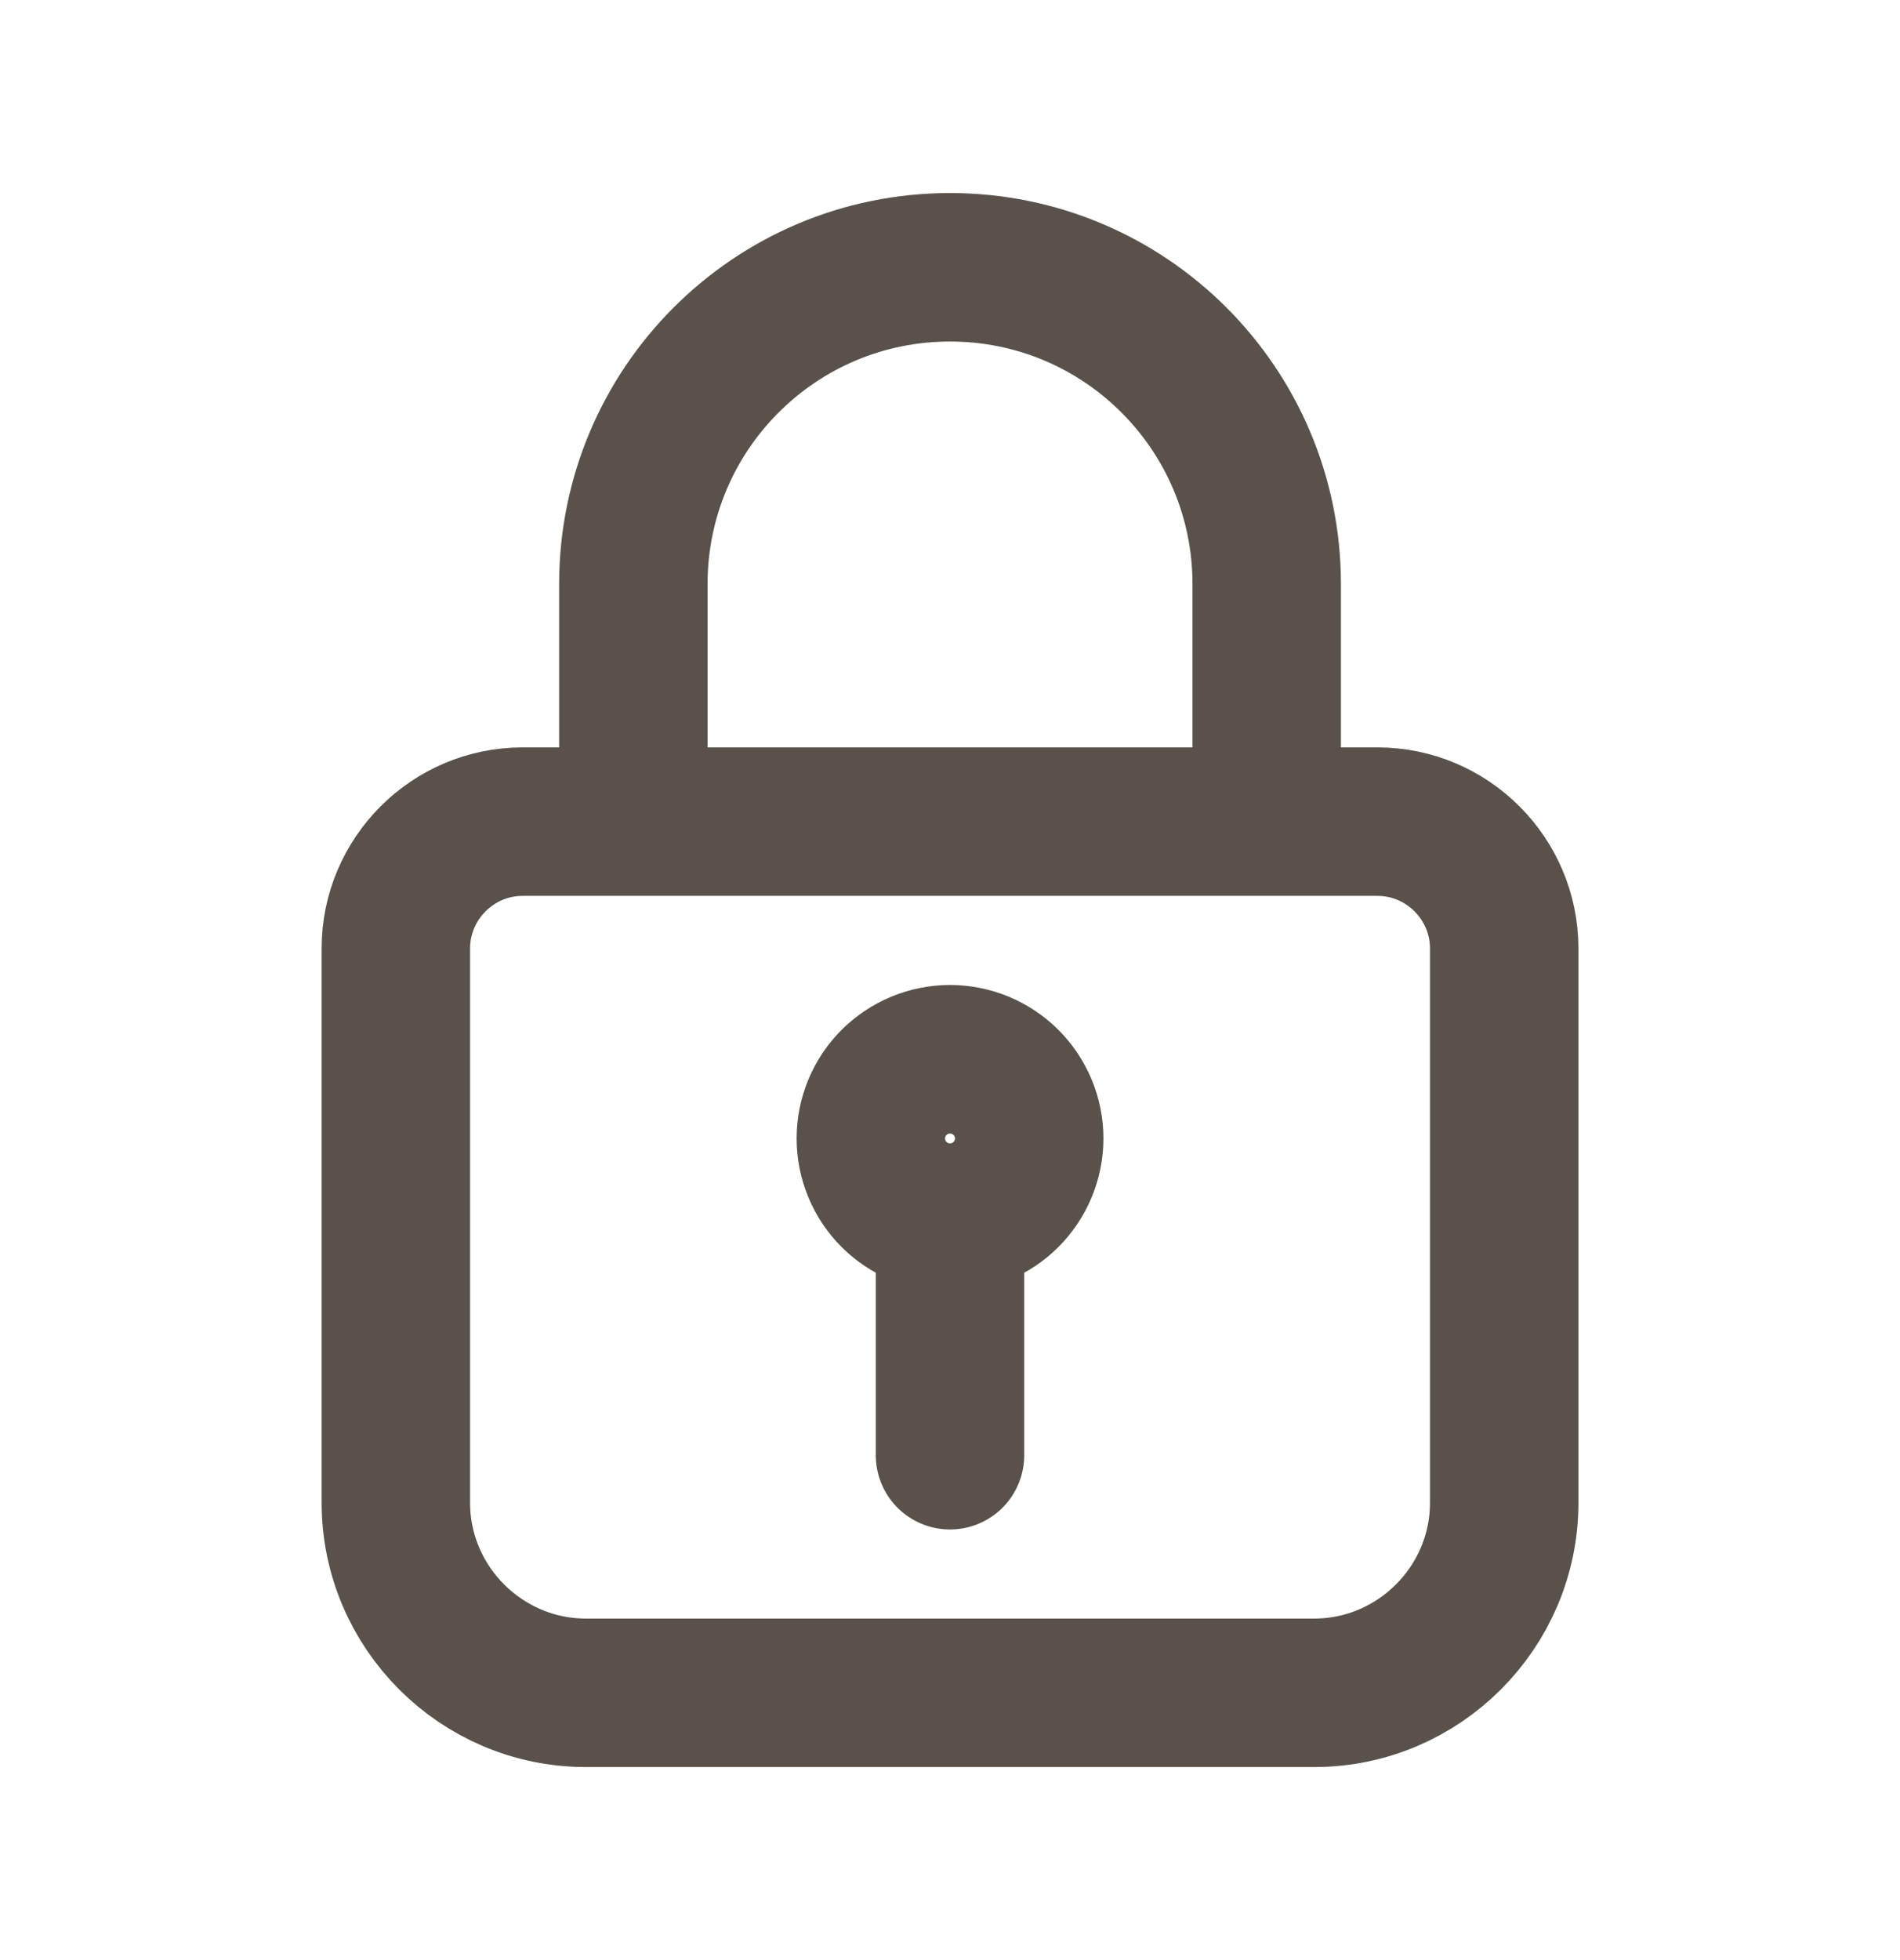 <svg width="32" height="33" viewBox="0 0 32 33" fill="none" xmlns="http://www.w3.org/2000/svg">
<path d="M10.667 13.833V9.833C10.667 6.887 13.054 4.5 16 4.5C18.947 4.5 21.334 6.887 21.334 9.833V13.833M16 20.5C16.354 20.5 16.693 20.36 16.943 20.11C17.193 19.859 17.334 19.52 17.334 19.167C17.334 18.813 17.193 18.474 16.943 18.224C16.693 17.974 16.354 17.833 16 17.833C15.647 17.833 15.308 17.974 15.057 18.224C14.807 18.474 14.667 18.813 14.667 19.167C14.667 19.52 14.807 19.859 15.057 20.11C15.308 20.36 15.647 20.5 16 20.5ZM16 20.5V24.5M8.8 13.833H23.2C24.374 13.833 25.334 14.793 25.334 15.967V25.3C25.334 27.06 23.894 28.5 22.134 28.5H9.867C8.107 28.5 6.667 27.06 6.667 25.3V15.967C6.667 14.793 7.627 13.833 8.8 13.833Z" stroke="#5A514B" stroke-width="2.5" stroke-miterlimit="10" stroke-linecap="round" stroke-linejoin="round"/>
</svg>
